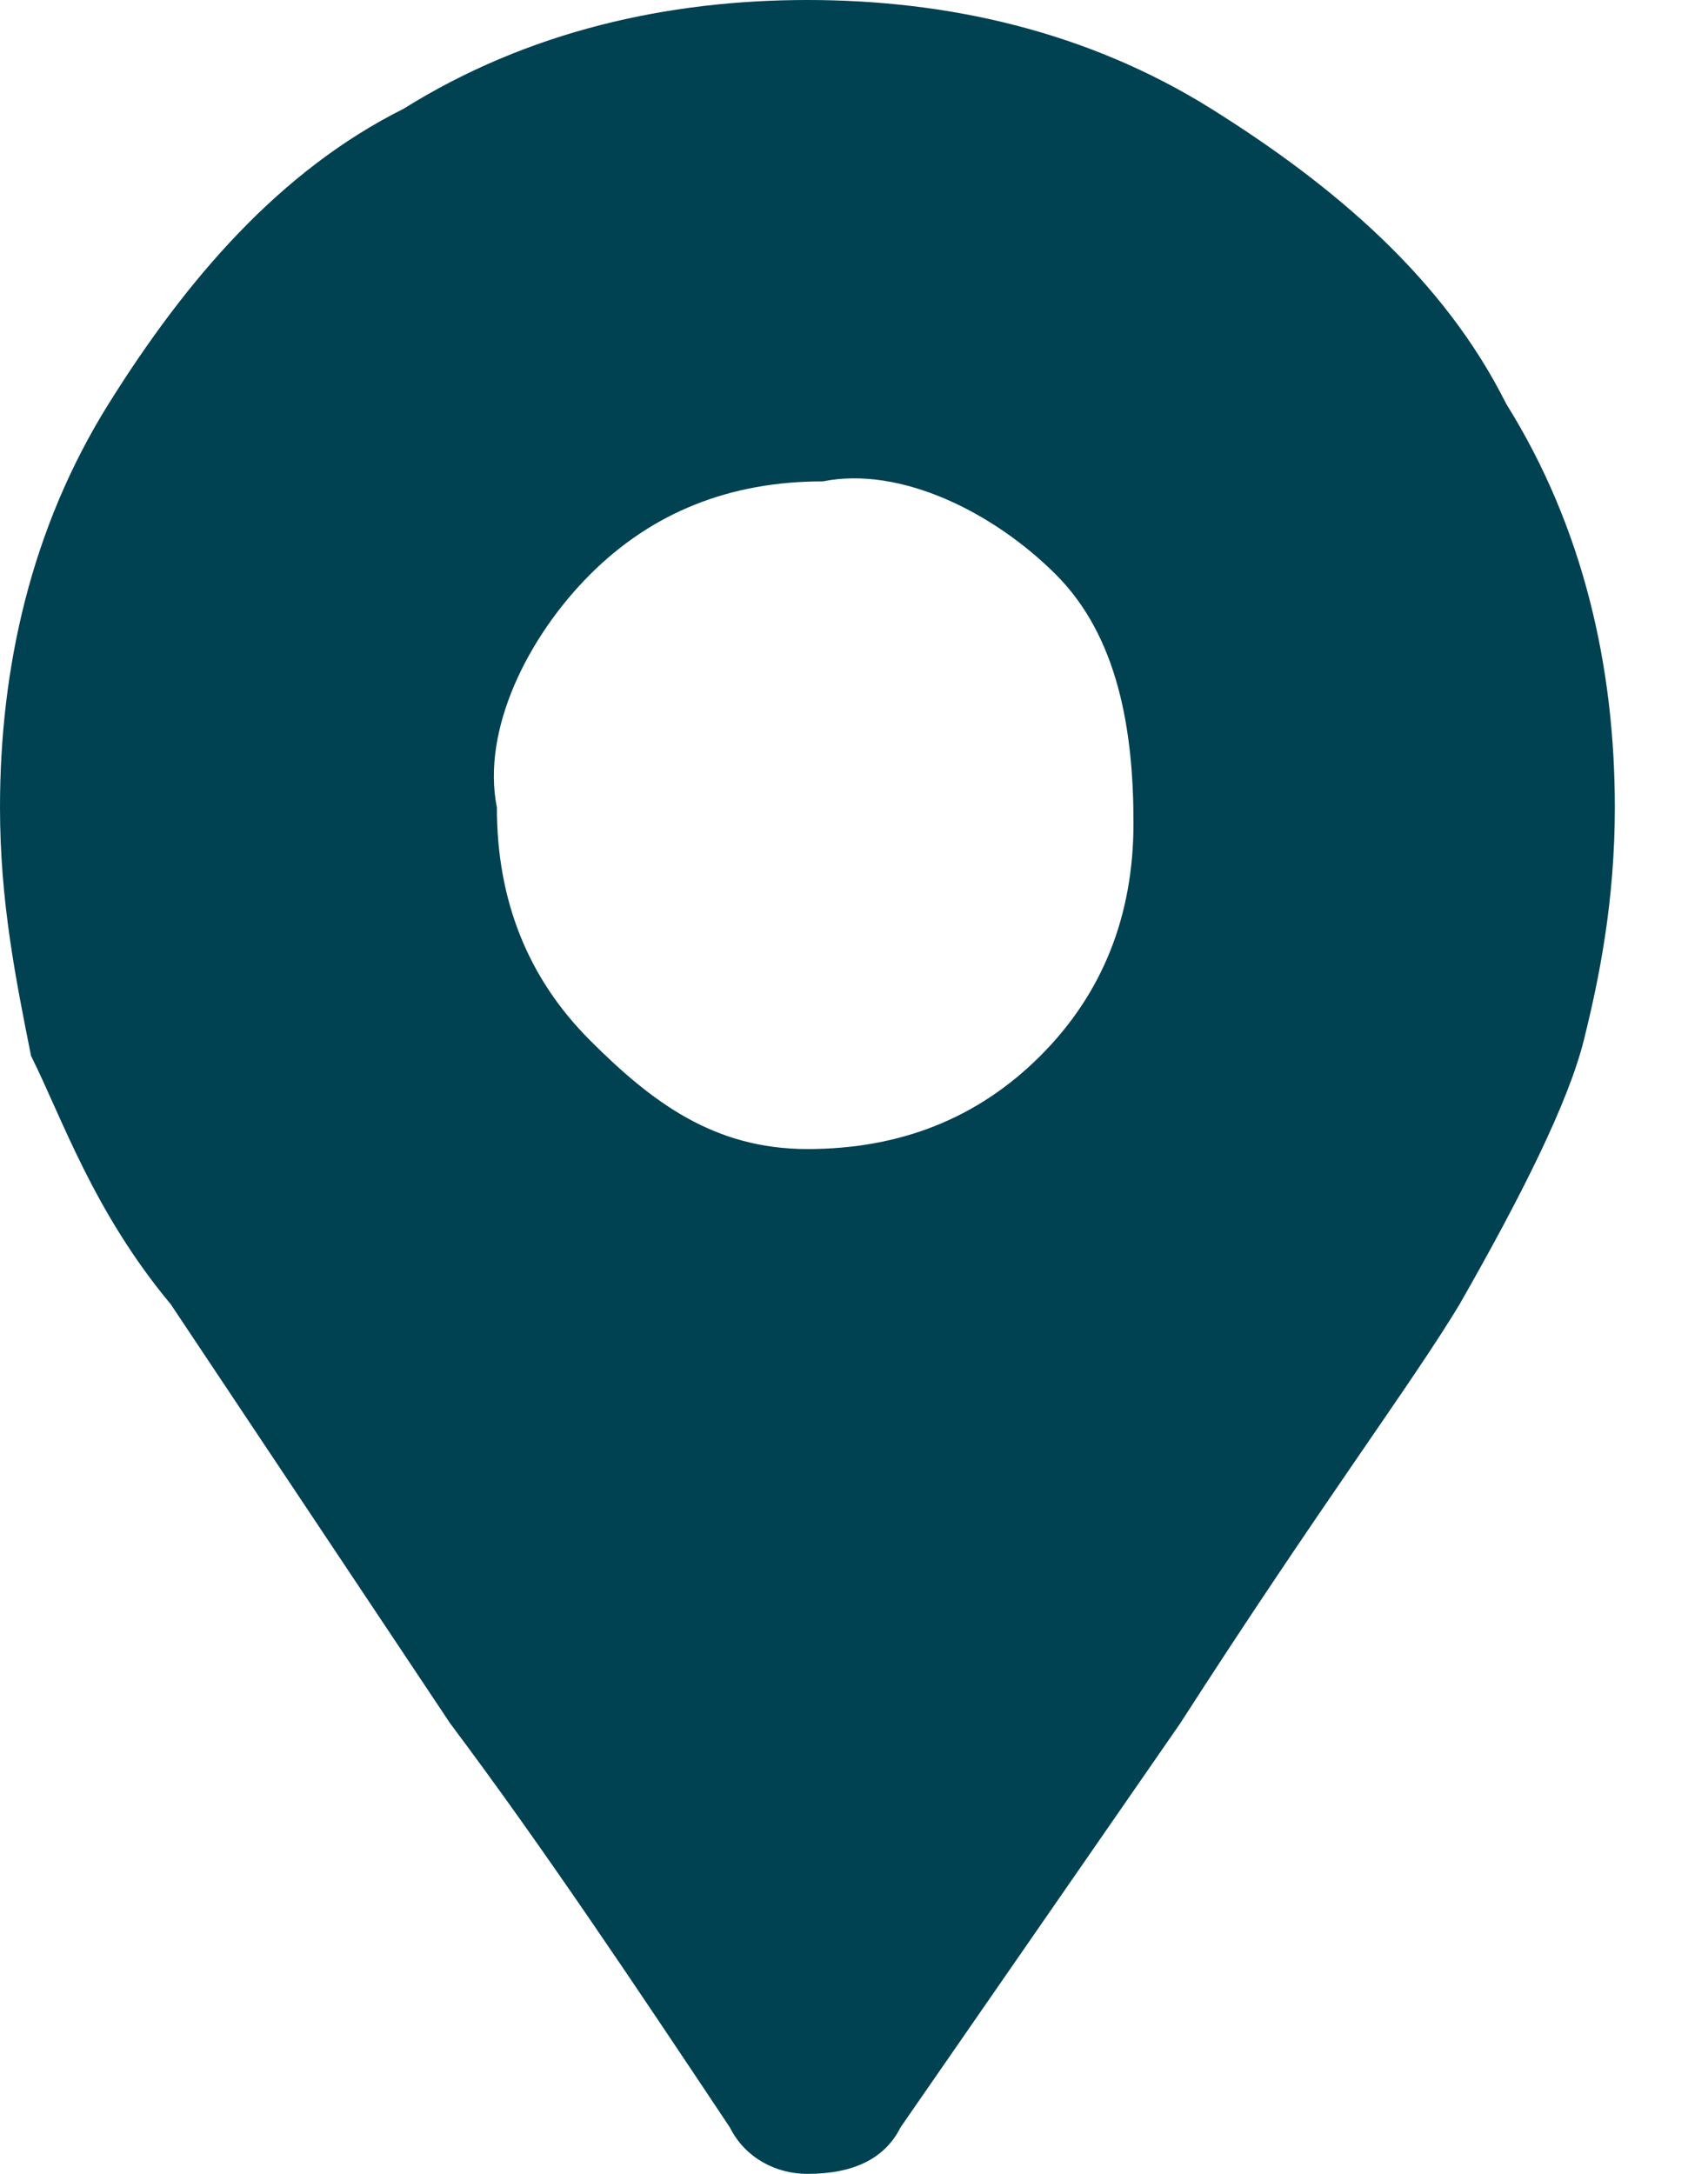 <?xml version="1.0" encoding="utf-8"?>
<!-- Generator: Adobe Illustrator 27.5.0, SVG Export Plug-In . SVG Version: 6.00 Build 0)  -->
<svg version="1.1" id="Layer_1" xmlns="http://www.w3.org/2000/svg" xmlns:xlink="http://www.w3.org/1999/xlink" x="0px" y="0px"
	 viewBox="0 0 11 14" style="enable-background:new 0 0 11 14;" xml:space="preserve">
<style type="text/css">
	.st0{fill-rule:evenodd;clip-rule:evenodd;fill:#004152;}
</style>
<path class="st0" d="M4.7,13.7c-0.6-0.9-1.2-1.8-1.8-2.6c-0.6-0.9-1.2-1.8-1.8-2.7C0.6,7.8,0.4,7.2,0.2,6.8C0.1,6.3,0,5.8,0,5.2
	c0-0.9,0.2-1.8,0.7-2.6s1.1-1.5,1.9-1.9C3.4,0.2,4.3,0,5.2,0S7,0.2,7.8,0.7s1.5,1.1,1.9,1.9c0.5,0.8,0.7,1.7,0.7,2.6
	c0,0.6-0.1,1.1-0.2,1.5s-0.4,1-0.8,1.7c-0.3,0.5-0.9,1.3-1.8,2.7l-1.8,2.6C5.7,13.9,5.5,14,5.2,14C5,14,4.8,13.9,4.7,13.7z M5.2,7.4
	c0.6,0,1.1-0.2,1.5-0.6s0.6-0.9,0.6-1.5S7.2,4.1,6.8,3.7C6.4,3.3,5.8,3,5.3,3.1c-0.6,0-1.1,0.2-1.5,0.6s-0.7,1-0.6,1.5
	c0,0.6,0.2,1.1,0.6,1.5S4.6,7.4,5.2,7.4z"/>
</svg>

